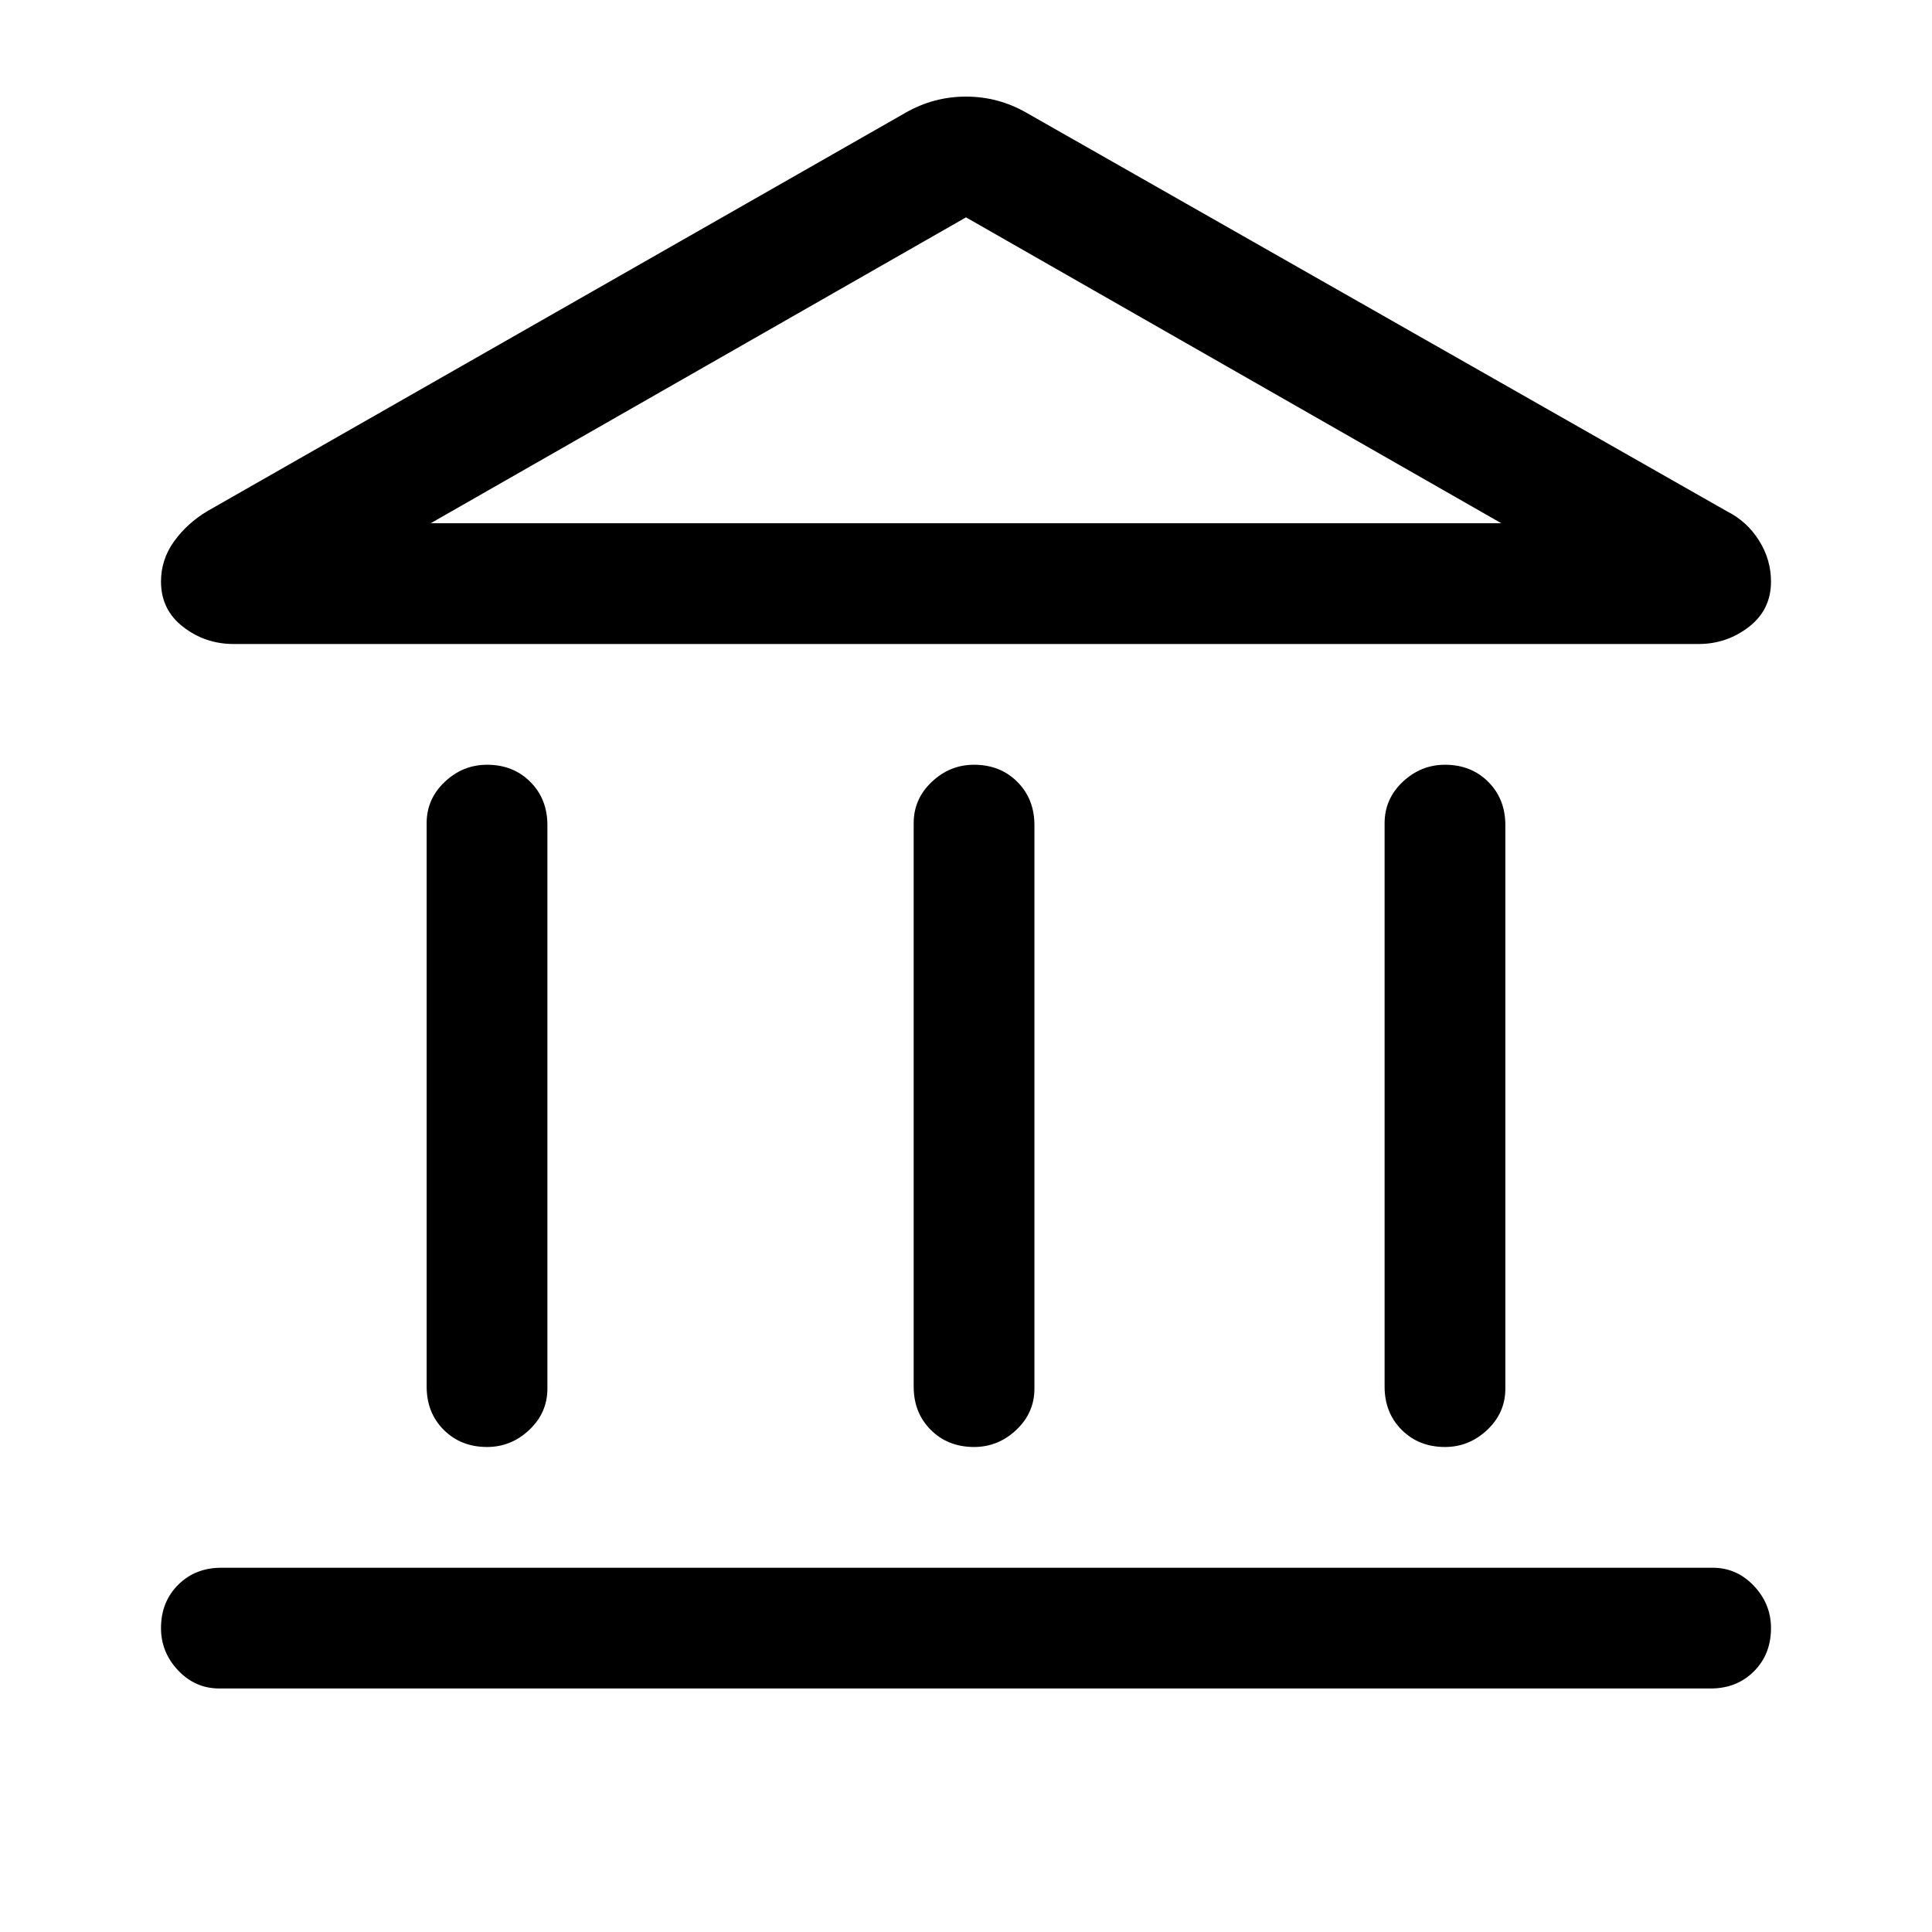 <?xml version="1.0" encoding="UTF-8"?>
<svg xmlns="http://www.w3.org/2000/svg" height="48" viewBox="0 -960 960 960" width="48">
  <path d="M242-241q-13 0-21.5-8.5T212-271v-280q0-12 9-20.5t21-8.5q13 0 21.5 8.5T272-550v280q0 12-9 20.5t-21 8.5Zm242 0q-13 0-21.5-8.5T454-271v-280q0-12 9-20.5t21-8.5q13 0 21.5 8.5T514-550v280q0 12-9 20.5t-21 8.5ZM109-121q-12 0-20.5-9T80-151q0-13 8.5-21.5T110-181h741q12 0 20.5 9t8.5 21q0 13-8.5 21.5T850-121H109Zm609-120q-13 0-21.5-8.5T688-271v-280q0-12 9-20.5t21-8.5q13 0 21.5 8.5T748-550v280q0 12-9 20.5t-21 8.5ZM510-904l348 198q10 5 16 14.5t6 20.5q0 14-11 22.5t-25 8.5H116q-14 0-25-8.5T80-671q0-11 6.5-20t16.5-15l347-198q14-8 30-8t30 8ZM214-700h532-532Zm0 0h532L480-852 214-700Z"></path>
</svg>
